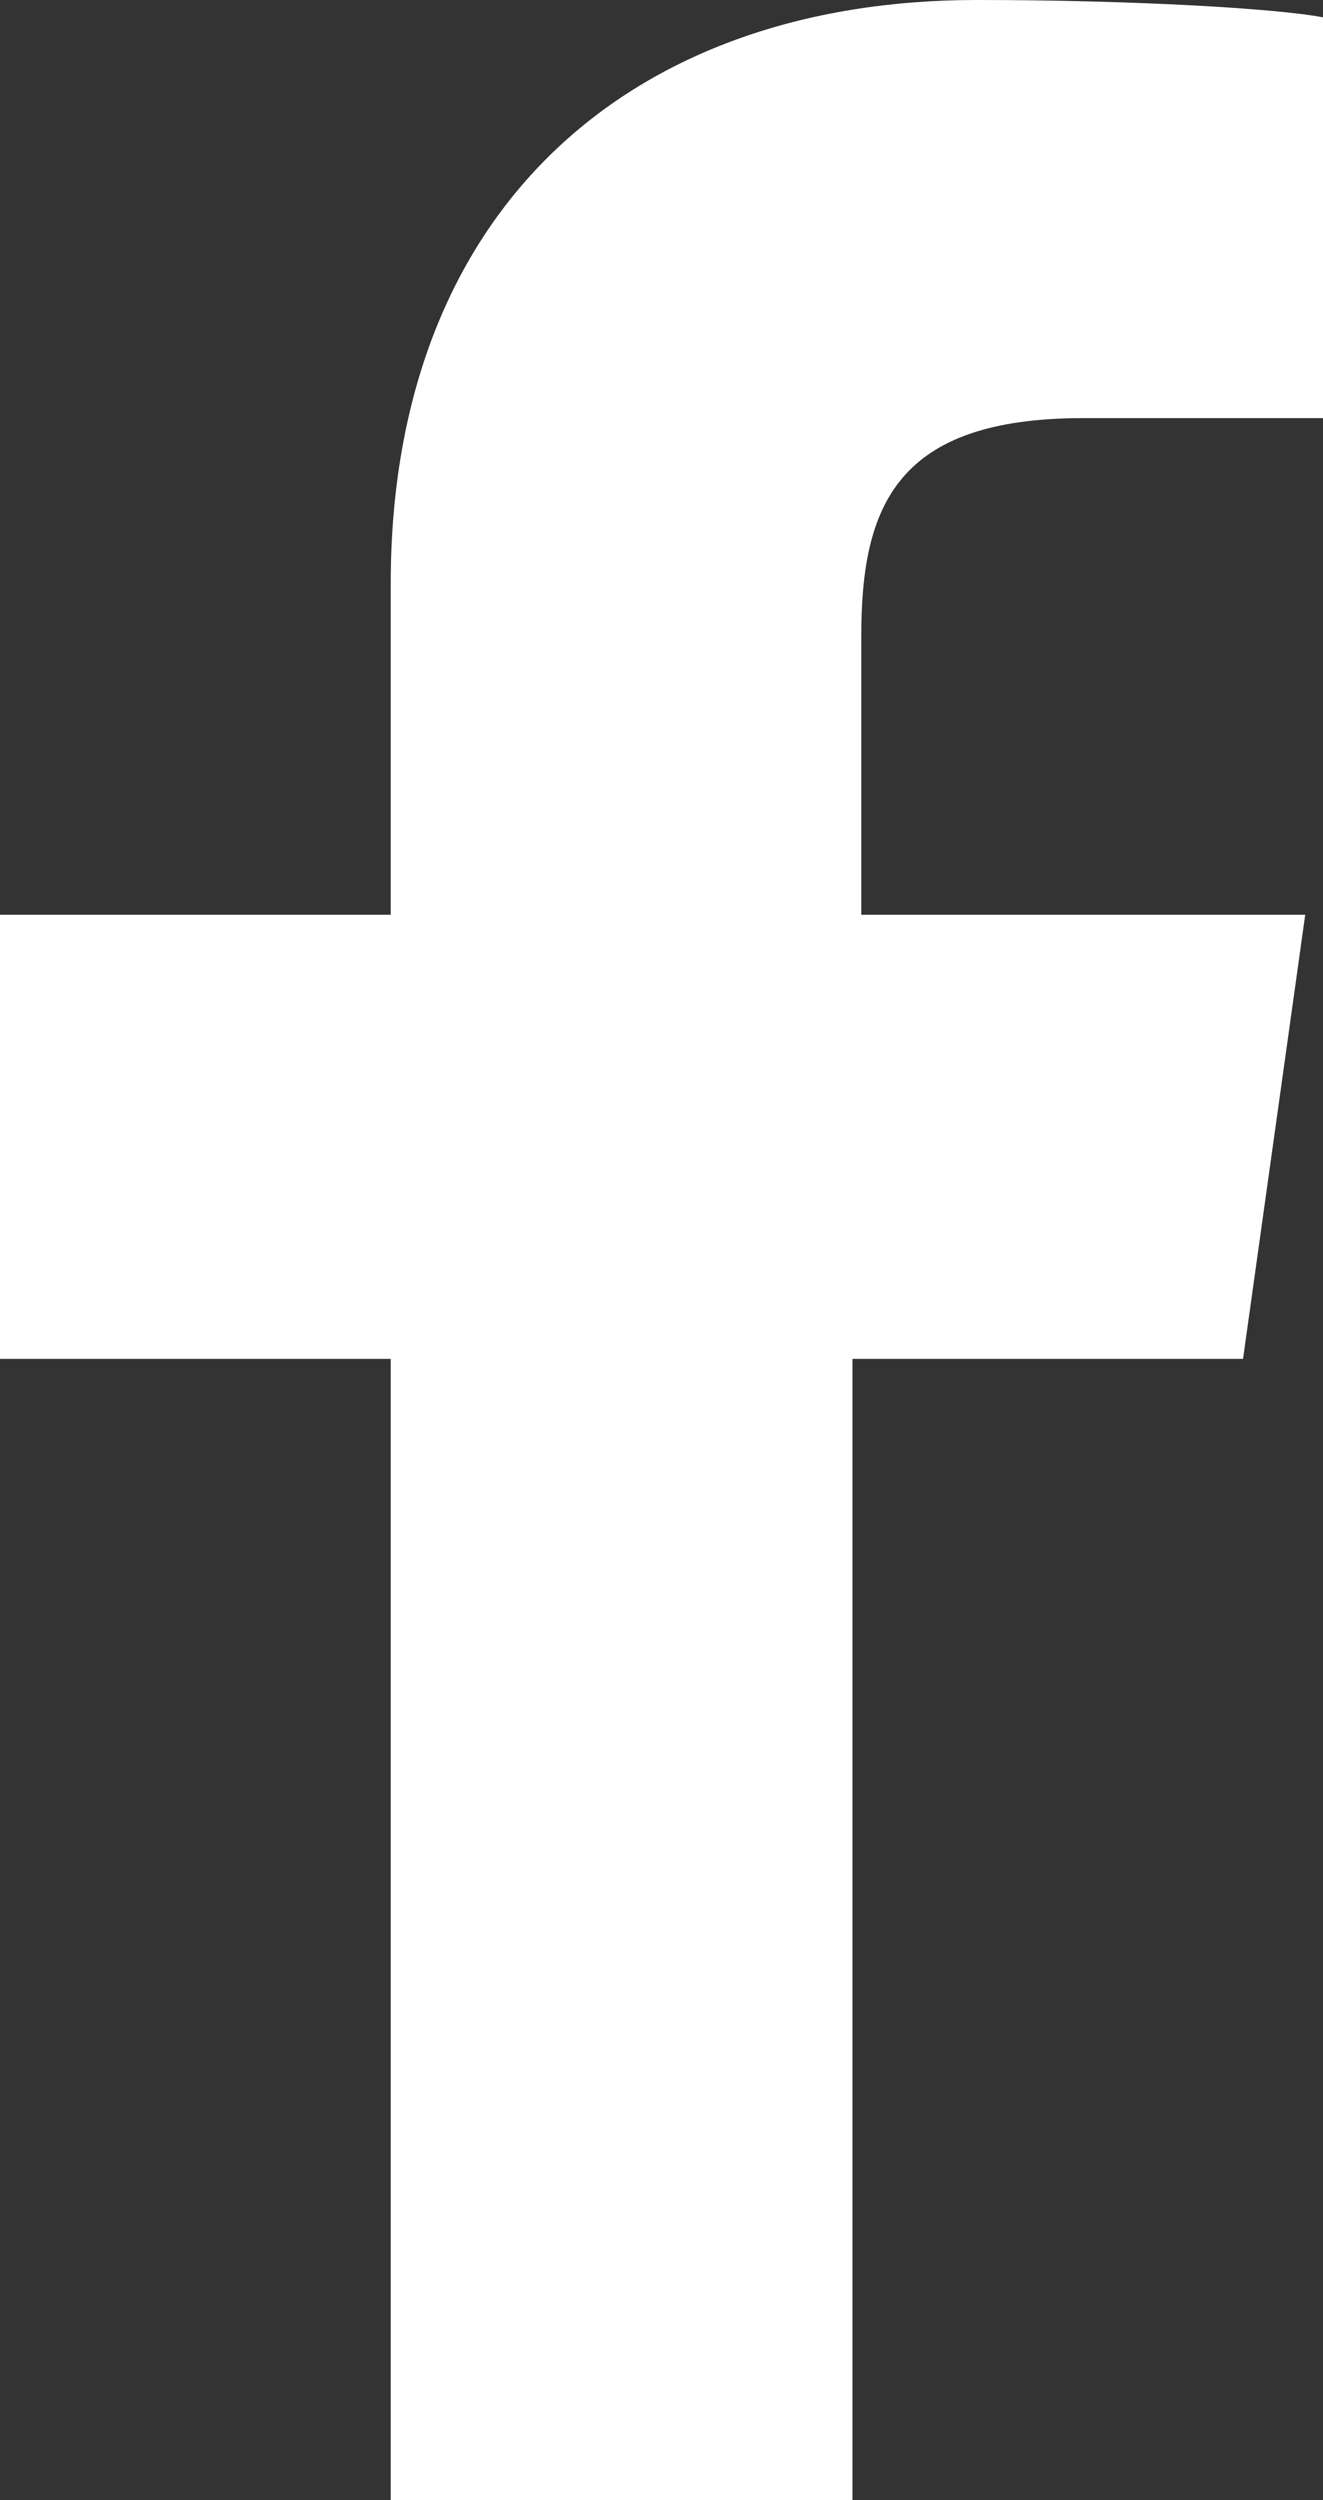 <?xml version="1.0" encoding="UTF-8"?> <svg xmlns="http://www.w3.org/2000/svg" width="9" height="17" viewBox="0 0 9 17" fill="none"><rect x="0" y="0" width="9" height="17" fill="#333333" stroke="none"/><path d="M5.799 17V9.24H8.456L8.879 6.22H5.859V4.324C5.859 3.436 6.101 2.843 7.369 2.843H9V0.118C8.698 0.059 7.732 0 6.644 0C4.289 0 2.658 1.422 2.658 3.969V6.22H0V9.24H2.658V17H5.799Z" fill="white"></path></svg> 
